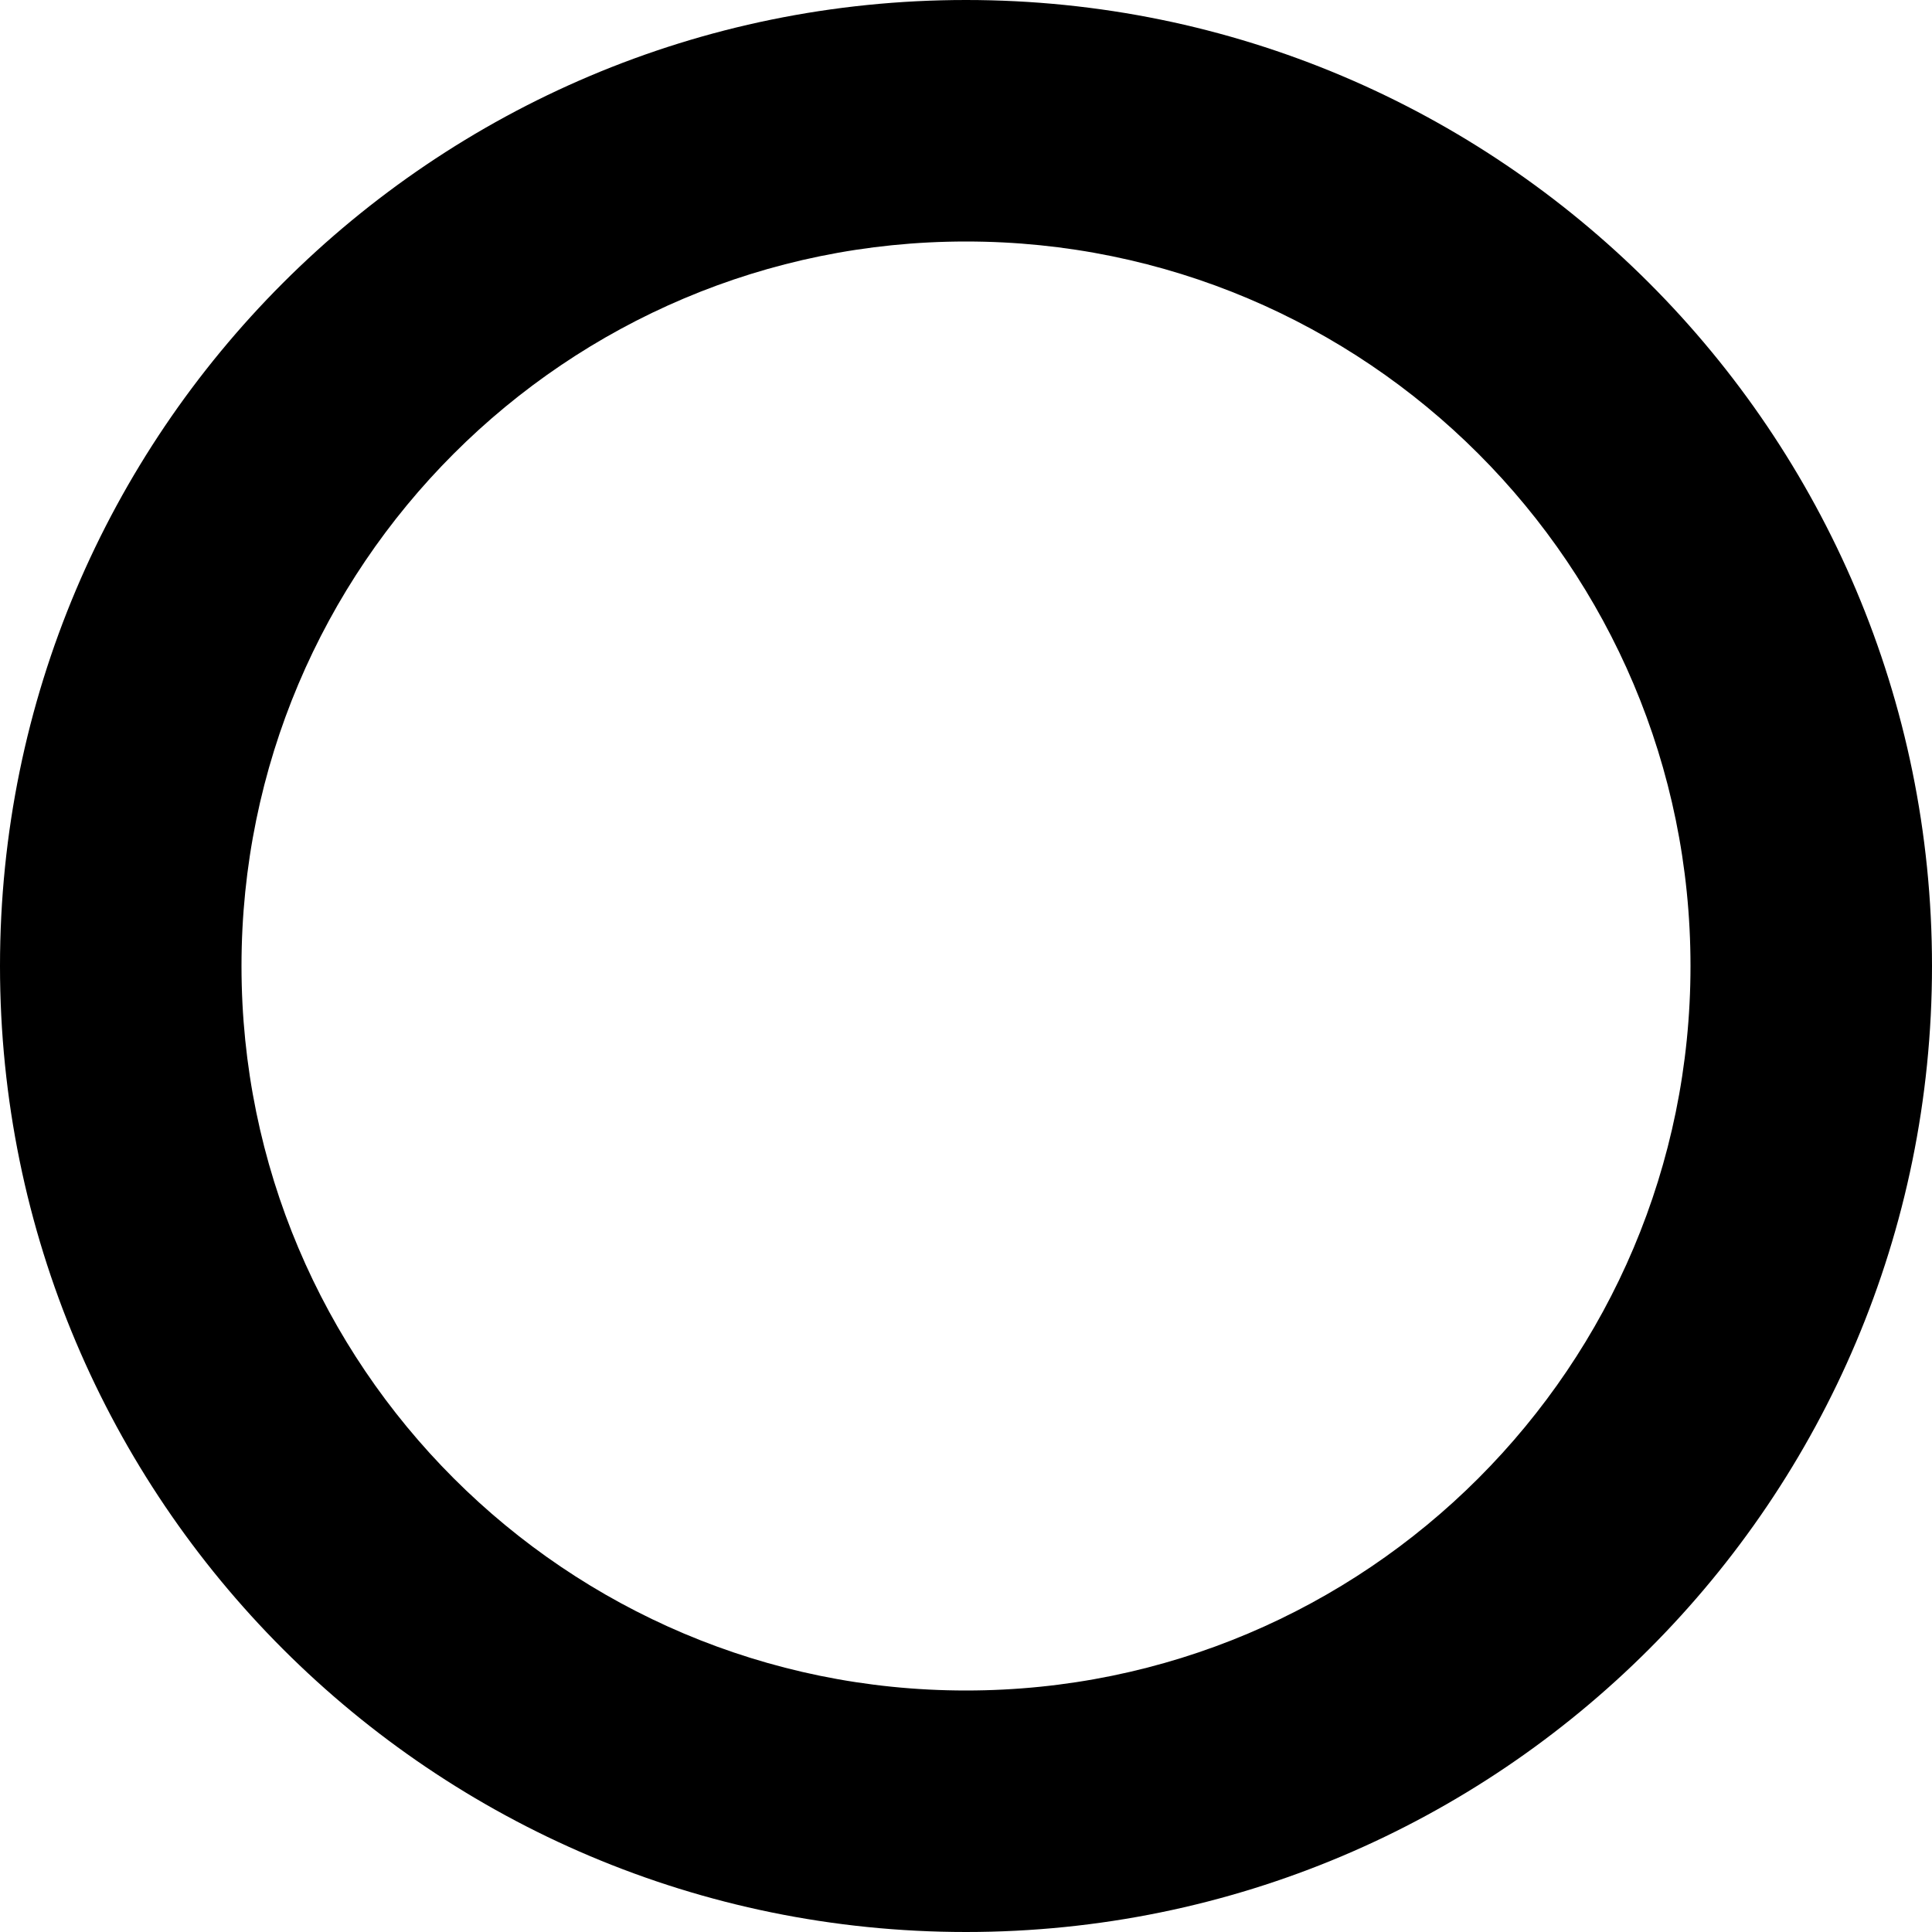 <?xml version="1.0" encoding="utf-8"?>
<!-- Generator: Adobe Illustrator 24.1.1, SVG Export Plug-In . SVG Version: 6.00 Build 0)  -->
<svg version="1.1" id="Layer_1" xmlns="http://www.w3.org/2000/svg" xmlns:xlink="http://www.w3.org/1999/xlink" x="0px" y="0px"
	 viewBox="0 0 512 512" style="enable-background:new 0 0 512 512;" xml:space="preserve">
<g>
	<path d="M256,448c106.06,0,192-85.94,192-192c0-106.03-85.94-192-192-192C149.97,64,64,149.97,64,256C64,362.06,149.97,448,256,448
		z M256,512C114.63,512,0,397.41,0,256C0,114.63,114.63,0,256,0c141.41,0,256,114.63,256,256C512,397.41,397.41,512,256,512z"/>
</g>
</svg>
